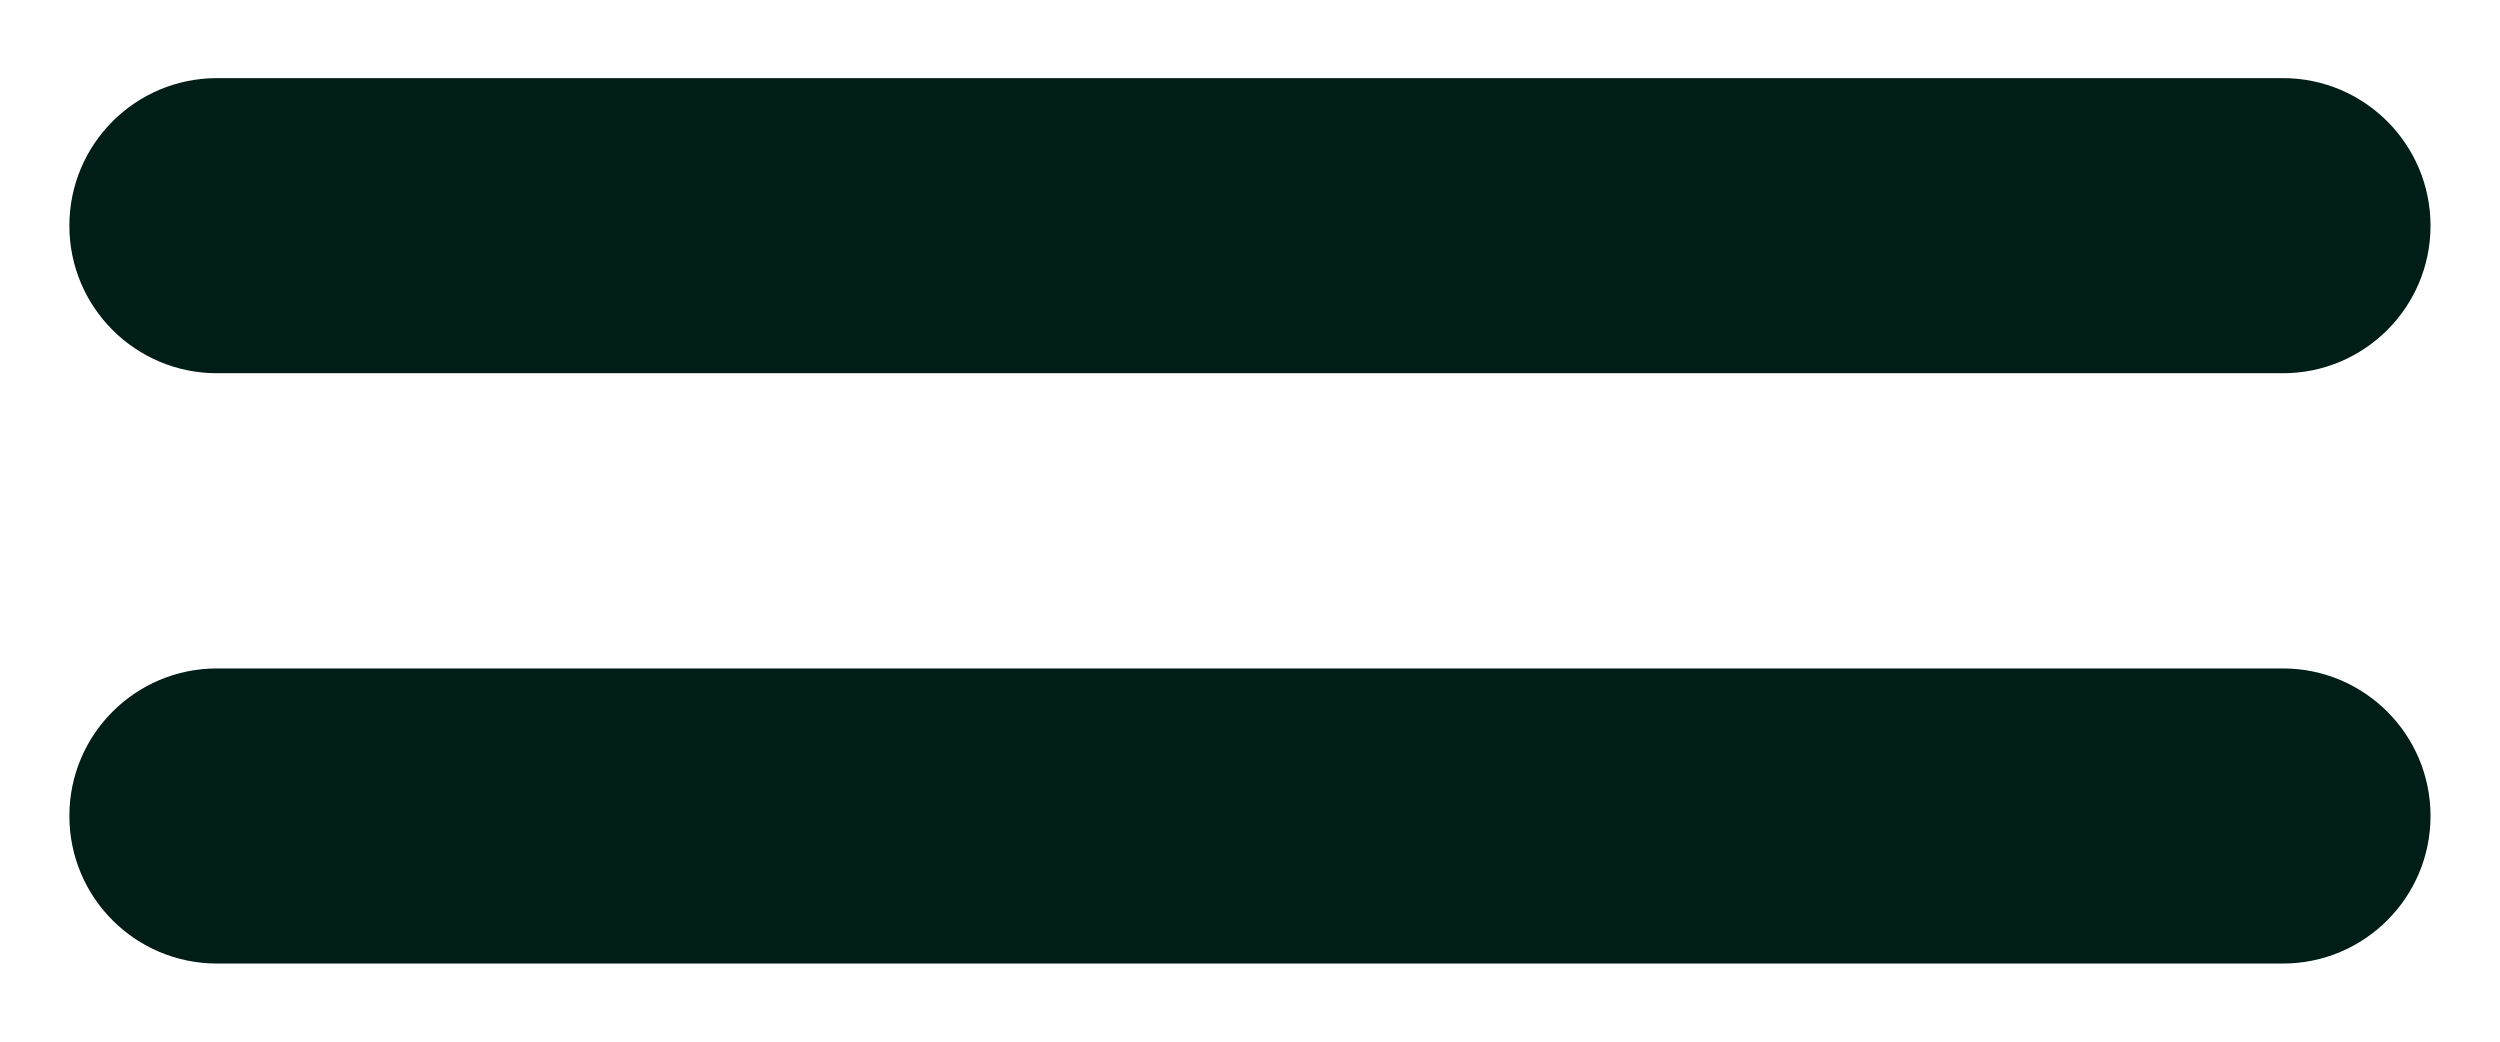 <?xml version="1.0" encoding="UTF-8"?>
<svg xmlns="http://www.w3.org/2000/svg" width="24" height="10" viewBox="0 0 24 10" fill="none">
  <path d="M2.083 9.25C1.3 9.25 0.666 8.616 0.666 7.833C0.666 7.051 1.3 6.417 2.083 6.417H21.916C22.698 6.417 23.333 7.051 23.333 7.833C23.333 8.616 22.698 9.25 21.916 9.25H2.083ZM2.083 3.583C1.3 3.583 0.666 2.949 0.666 2.167C0.666 1.384 1.3 0.75 2.083 0.75H21.916C22.698 0.75 23.333 1.384 23.333 2.167C23.333 2.949 22.698 3.583 21.916 3.583H2.083Z" fill="#001D17"></path>
</svg>
